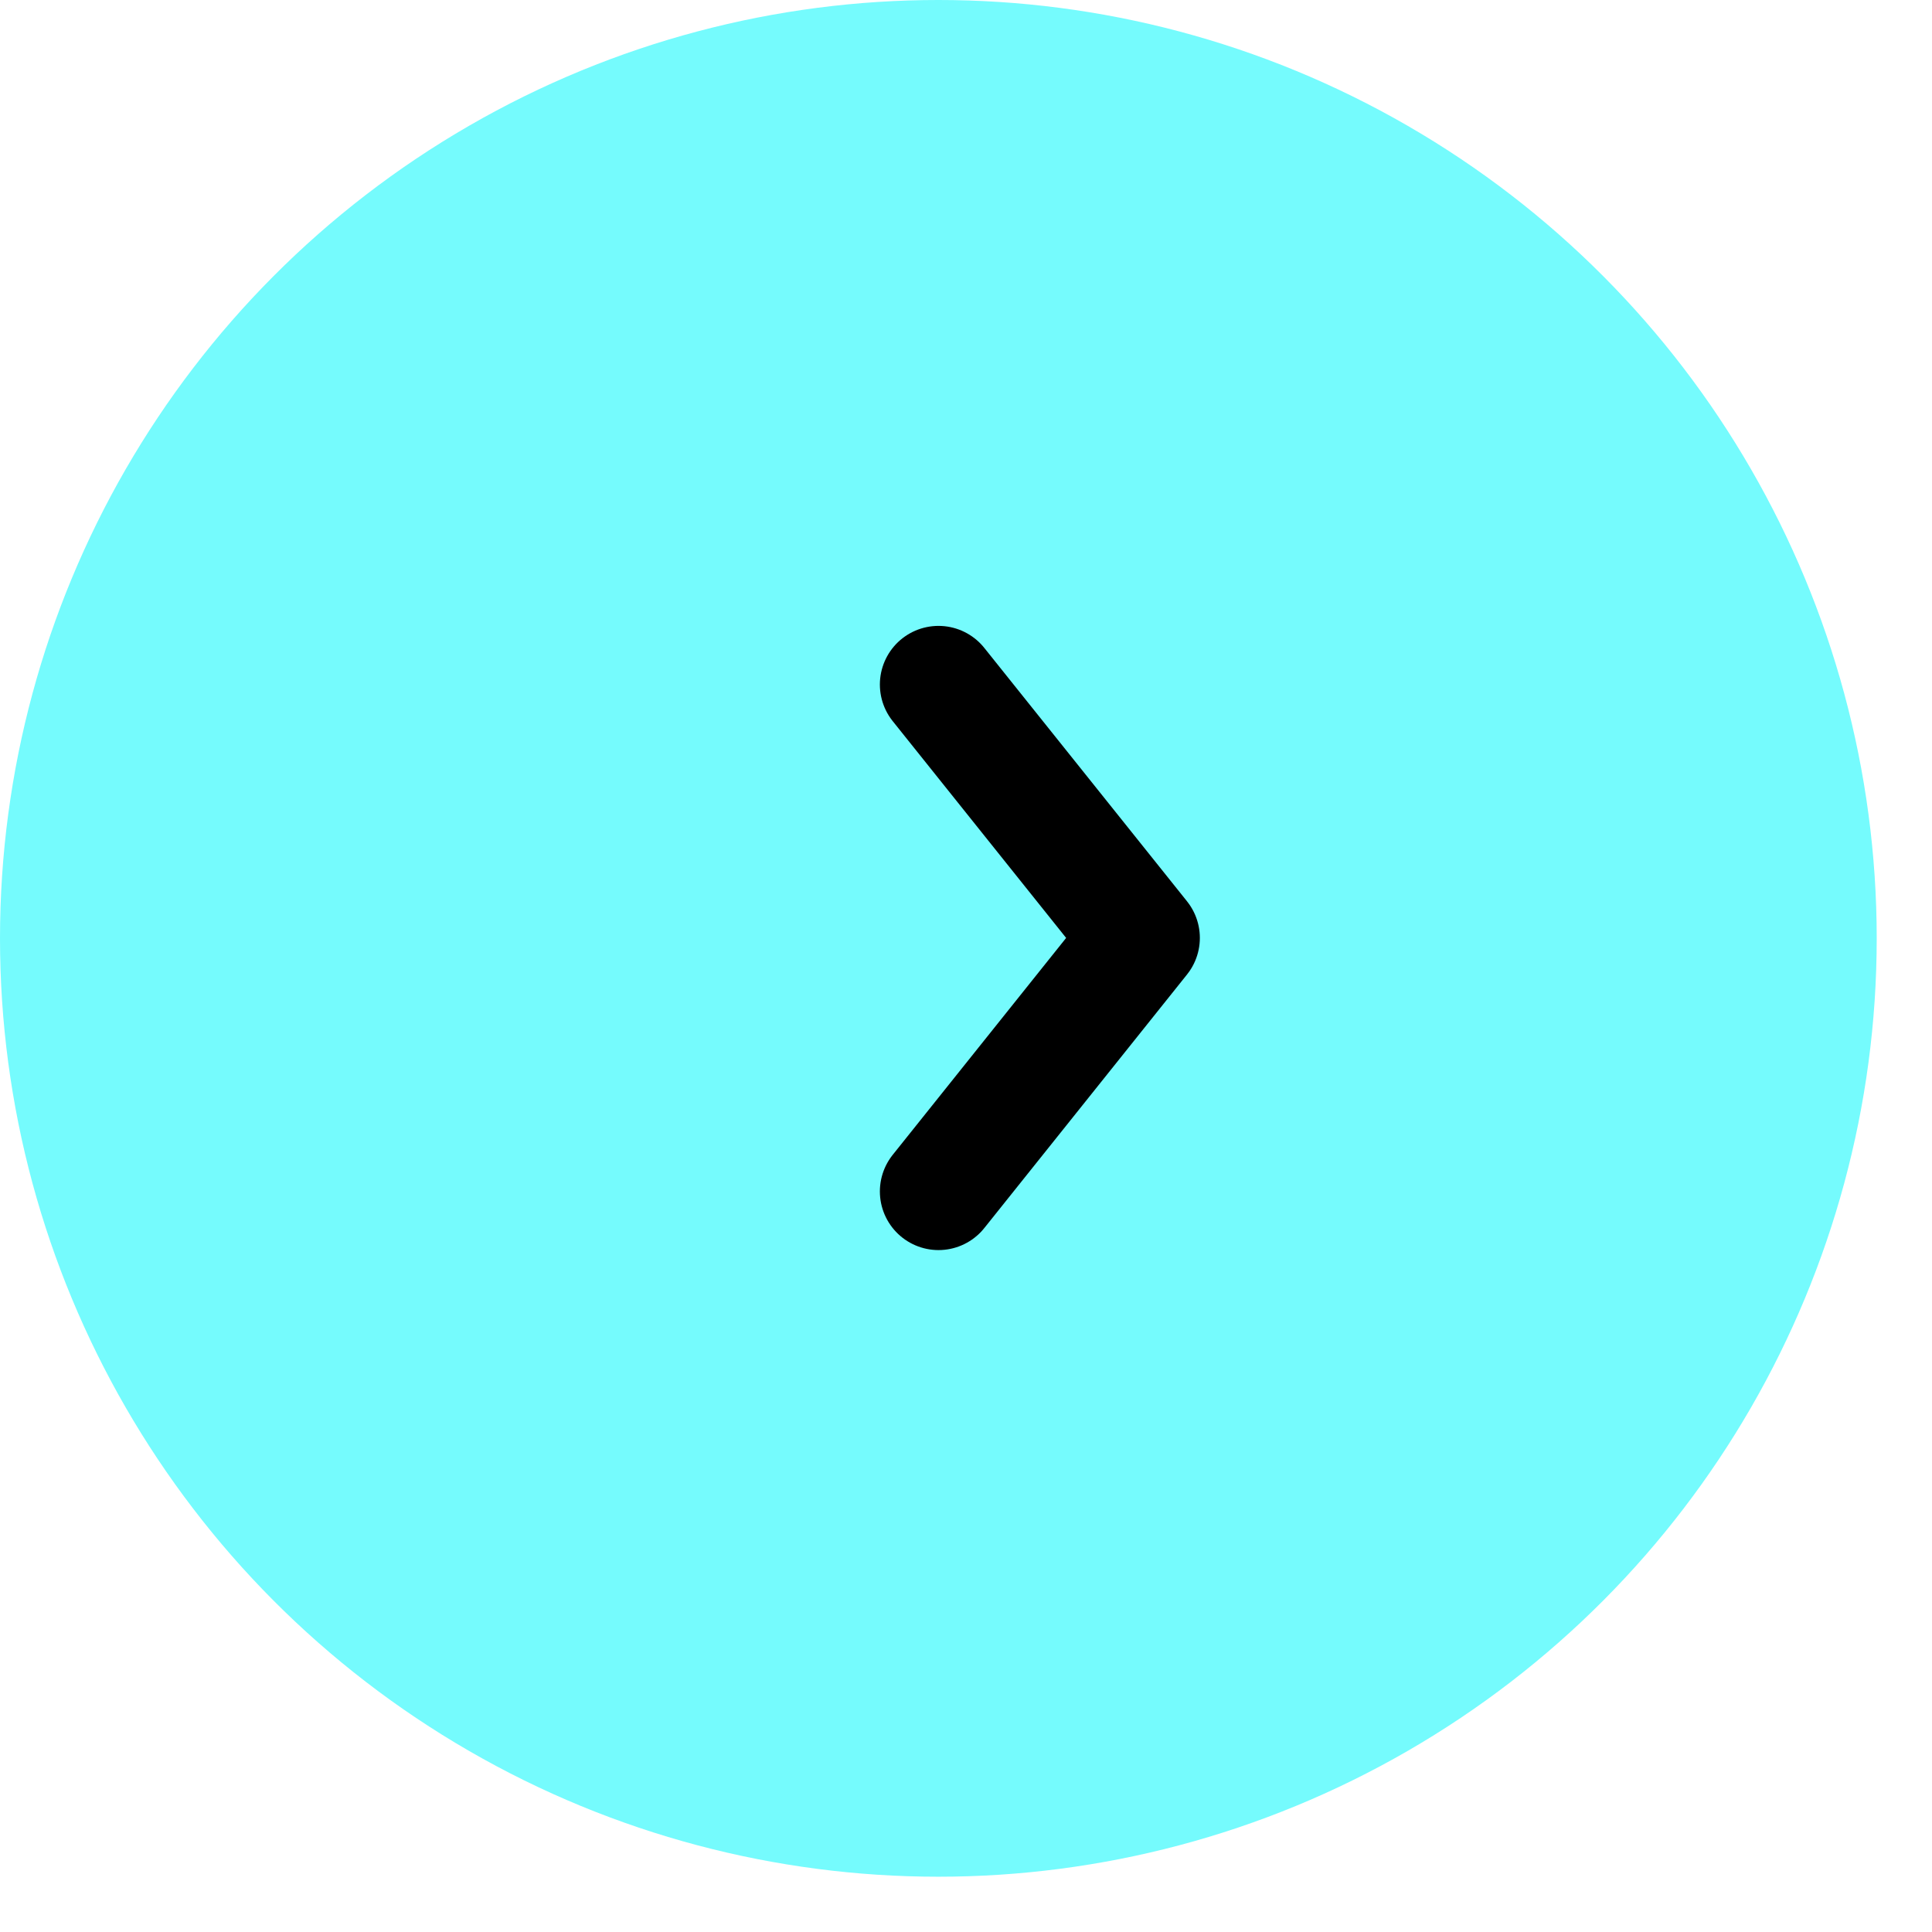 <?xml version="1.0" encoding="utf-8"?>
<svg xmlns="http://www.w3.org/2000/svg" fill="none" height="100%" overflow="visible" preserveAspectRatio="none" style="display: block;" viewBox="0 0 13 13" width="100%">
<g id="Group 2">
<circle cx="6.314" cy="6.314" fill="#75FBFD" id="Ellipse 2" r="6.314"/>
<path d="M6.315 4.606L7.679 6.311L6.315 8.017" id="Vector 175" stroke="black" stroke-linecap="round" stroke-linejoin="round" stroke-width="0.789"/>
</g>
</svg>
